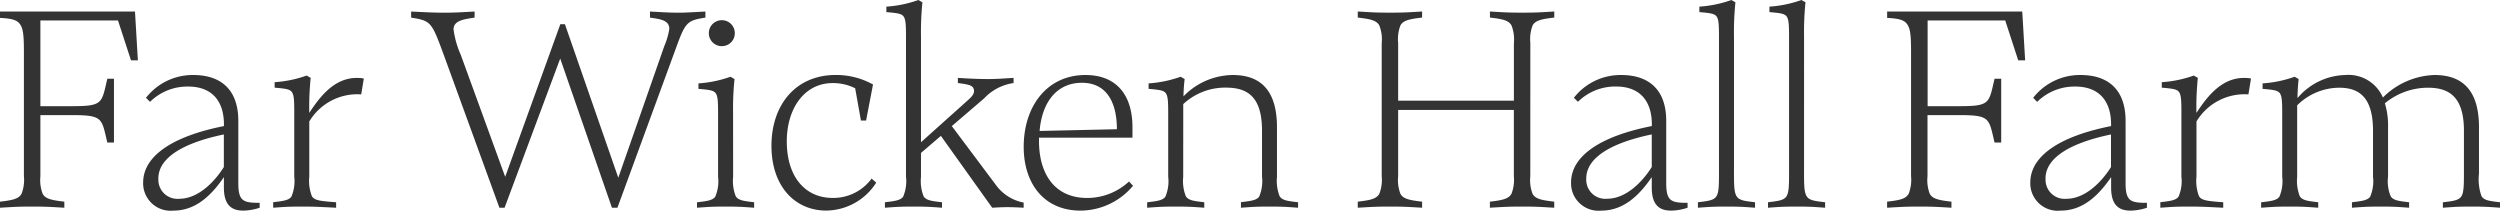 <svg xmlns="http://www.w3.org/2000/svg" width="242.62" height="20.44" viewBox="0 0 242.62 20.44">
  <path id="MENUS" d="M1.12-19.04v.616c1.008.056,1.6.168,1.9.56.392.476.42,1.316.42,2.94V-3.08A3.766,3.766,0,0,1,3.22-1.372c-.28.532-.924.644-2.1.784V0c1.4-.084,1.82-.112,3.136-.112,1.288,0,1.708.028,3.108.112V-.588c-1.176-.14-1.82-.252-2.1-.756A3.7,3.7,0,0,1,5.04-3.052V-8.988H8.148c3,0,2.828.336,3.388,2.66h.644v-6.188h-.644c-.56,2.352-.392,2.66-3.388,2.66H5.04v-8.316h7.532l1.26,3.864H14.5l-.28-4.732Zm14.168,8.372.392.392a5.157,5.157,0,0,1,3.7-1.484c2.352,0,3.472,1.456,3.472,3.668v.168c-4.956.98-7.84,2.884-7.84,5.488A2.665,2.665,0,0,0,17.948.28c2.156,0,3.668-1.456,4.9-3.248V-1.96c0,1.652.7,2.24,1.876,2.24A5.182,5.182,0,0,0,26.32,0V-.476c-1.568,0-2.072-.14-2.072-1.9V-8.428c0-3.08-1.736-4.452-4.368-4.452A5.746,5.746,0,0,0,15.288-10.668Zm1.2,7.84c0-2.156,2.716-3.528,6.356-4.284v3.164c-.84,1.344-2.436,3.08-4.34,3.08A1.849,1.849,0,0,1,16.492-2.828Zm14.644-6.5a27.957,27.957,0,0,1,.14-3.276l-.392-.224a11.447,11.447,0,0,1-3.108.644v.532c1.008.084,1.4.14,1.624.364.28.308.28.924.28,2.352v5.908a3.82,3.82,0,0,1-.28,1.96c-.28.364-.84.42-1.764.532V0c1.12-.084,1.54-.112,2.772-.112S32.06-.084,33.74,0V-.532c-1.512-.112-2.1-.168-2.352-.588A4.073,4.073,0,0,1,31.136-3V-8.372A5.438,5.438,0,0,1,36.176-11l.252-1.54a3.2,3.2,0,0,0-.7-.056c-2.212,0-3.612,1.9-4.592,3.388Zm35.98-9.6c-1.148,0-1.792-.056-2.912-.112v.588c.924.14,1.876.224,1.876,1.092a7.143,7.143,0,0,1-.5,1.708L61.124-2.912l-5.18-14.9H55.5L50.148-3,45.836-14.84a8.93,8.93,0,0,1-.7-2.464c0-.84.924-.98,2.044-1.148v-.588c-1.12.056-1.876.112-2.912.112s-2.128-.056-3.248-.112v.588c1.932.308,1.988.42,3.164,3.612L49.588,0h.5l5.4-14.476L60.508,0h.532l5.74-15.652c.868-2.38,1.064-2.52,2.8-2.8v-.588C68.46-18.984,67.592-18.928,67.116-18.928Zm4.06,3.248a1.255,1.255,0,0,0,1.26-1.26,1.255,1.255,0,0,0-1.26-1.26,1.255,1.255,0,0,0-1.26,1.26A1.255,1.255,0,0,0,71.176-15.68Zm1.092,6.468a27.957,27.957,0,0,1,.14-3.276l-.392-.224a11.447,11.447,0,0,1-3.108.644v.532c1.008.084,1.4.14,1.624.364.28.308.28.924.28,2.352v5.8a3.82,3.82,0,0,1-.28,1.96c-.28.364-.84.42-1.764.532V0c1.12-.084,1.54-.112,2.772-.112s1.652.028,2.772.112V-.532C73.36-.644,72.772-.7,72.52-1.12A4.073,4.073,0,0,1,72.268-3ZM86.156-2.436l-.448-.392a4.607,4.607,0,0,1-3.78,1.876c-2.688,0-4.452-2.072-4.452-5.488,0-3.192,1.708-5.656,4.452-5.656a4.821,4.821,0,0,1,2.184.5l.56,3.136h.5l.672-3.5a7.347,7.347,0,0,0-3.612-.924c-4,0-6.244,3.024-6.244,6.86,0,4,2.324,6.3,5.32,6.3A5.814,5.814,0,0,0,86.156-2.436ZM90.5-16.66a27.957,27.957,0,0,1,.14-3.276l-.392-.224a11.447,11.447,0,0,1-3.108.644v.532c1.008.084,1.4.14,1.624.364.28.308.28.924.28,2.352V-3.024a3.82,3.82,0,0,1-.28,1.96c-.28.364-.84.42-1.764.532V0c1.12-.084,1.54-.112,2.772-.112S91.42-.084,92.54,0V-.532C91.588-.644,91-.7,90.748-1.12A4.073,4.073,0,0,1,90.5-3V-5.32l1.932-1.652L97.412,0c.476-.028.952-.056,1.484-.056s1.092.028,1.568.056V-.5A4.333,4.333,0,0,1,97.748-2.24L93.492-7.924l3.136-2.688A4.85,4.85,0,0,1,99.484-12.1v-.5c-1.008.056-1.568.112-2.436.112-.924,0-1.568-.028-2.968-.112v.5c1.092.14,1.568.224,1.568.784,0,.42-.476.756-.924,1.176L90.5-6.356Zm20.58,14.532-.392-.42a5.954,5.954,0,0,1-4.06,1.6c-3.108,0-4.676-2.268-4.676-5.544V-6.8h9.072V-7.812c0-3.08-1.512-5.068-4.564-5.068-3.724,0-5.992,3.024-5.992,6.972,0,3.584,1.988,6.188,5.516,6.188A6.685,6.685,0,0,0,111.076-2.128Zm-4.984-10c2.576,0,3.416,2.128,3.416,4.508l-7.5.168C102.256-10.388,103.8-12.124,106.092-12.124Zm9.856,2.912v-.84a5.957,5.957,0,0,1,4.144-1.6c2.044,0,3.5.84,3.5,4.172v4.452a3.82,3.82,0,0,1-.28,1.96c-.28.364-.84.42-1.764.532V0c1.12-.084,1.54-.112,2.772-.112s1.652.028,2.772.112V-.532c-.952-.112-1.54-.168-1.792-.588A4.073,4.073,0,0,1,125.048-3V-7.812c0-3.22-1.288-5.068-4.284-5.068a6.726,6.726,0,0,0-4.788,2.072,14.9,14.9,0,0,1,.112-1.68l-.392-.224a11.447,11.447,0,0,1-3.108.644v.532c1.008.084,1.4.14,1.624.364.28.308.28.924.28,2.352v5.8a3.82,3.82,0,0,1-.28,1.96c-.28.364-.84.42-1.764.532V0c1.12-.084,1.54-.112,2.772-.112s1.652.028,2.772.112V-.532c-.952-.112-1.54-.168-1.792-.588A4.073,4.073,0,0,1,115.948-3Zm33.684-6.776a3.7,3.7,0,0,1,.224-1.708c.28-.5.924-.616,2.1-.756v-.588c-1.4.084-1.82.112-3.108.112-1.316,0-1.736-.028-3.136-.112v.588c1.176.14,1.82.252,2.1.784a3.766,3.766,0,0,1,.224,1.708v5.572H136.808v-5.6a3.7,3.7,0,0,1,.224-1.708c.28-.5.924-.616,2.1-.756v-.588c-1.4.084-1.82.112-3.108.112-1.316,0-1.736-.028-3.136-.112v.588c1.176.14,1.82.252,2.1.784a3.766,3.766,0,0,1,.224,1.708V-3.08a3.766,3.766,0,0,1-.224,1.708c-.28.532-.924.644-2.1.784V0c1.4-.084,1.82-.112,3.136-.112,1.288,0,1.708.028,3.108.112V-.588c-1.176-.14-1.82-.252-2.1-.756a3.7,3.7,0,0,1-.224-1.708v-6.44h11.228V-3.08a3.766,3.766,0,0,1-.224,1.708c-.28.532-.924.644-2.1.784V0c1.4-.084,1.82-.112,3.136-.112,1.288,0,1.708.028,3.108.112V-.588c-1.176-.14-1.82-.252-2.1-.756a3.7,3.7,0,0,1-.224-1.708Zm4.228,5.32.392.392a5.157,5.157,0,0,1,3.7-1.484c2.352,0,3.472,1.456,3.472,3.668v.168c-4.956.98-7.84,2.884-7.84,5.488A2.665,2.665,0,0,0,156.52.28c2.156,0,3.668-1.456,4.9-3.248V-1.96c0,1.652.7,2.24,1.876,2.24a5.182,5.182,0,0,0,1.6-.28V-.476c-1.568,0-2.072-.14-2.072-1.9V-8.428c0-3.08-1.736-4.452-4.368-4.452A5.746,5.746,0,0,0,153.86-10.668Zm1.2,7.84c0-2.156,2.716-3.528,6.356-4.284v3.164c-.84,1.344-2.436,3.08-4.34,3.08A1.849,1.849,0,0,1,155.064-2.828ZM169.4-16.66a27.957,27.957,0,0,1,.14-3.276l-.392-.224a11.447,11.447,0,0,1-3.108.644v.532c1.008.084,1.4.14,1.624.364.28.308.28.924.28,2.352V-4.144c0,1.82.028,2.66-.28,3.08-.28.364-.84.42-1.764.532V0c1.12-.084,1.54-.112,2.772-.112s1.652.028,2.772.112V-.532c-.952-.112-1.54-.168-1.792-.588-.28-.448-.252-1.288-.252-3.024Zm6.8,0a27.957,27.957,0,0,1,.14-3.276l-.392-.224a11.447,11.447,0,0,1-3.108.644v.532c1.008.084,1.4.14,1.624.364.28.308.28.924.28,2.352V-4.144c0,1.82.028,2.66-.28,3.08-.28.364-.84.42-1.764.532V0c1.12-.084,1.54-.112,2.772-.112s1.652.028,2.772.112V-.532c-.952-.112-1.54-.168-1.792-.588-.28-.448-.252-1.288-.252-3.024Zm8.064-2.38v.616c1.008.056,1.6.168,1.9.56.392.476.42,1.316.42,2.94V-3.08a3.766,3.766,0,0,1-.224,1.708c-.28.532-.924.644-2.1.784V0c1.4-.084,1.82-.112,3.136-.112,1.288,0,1.708.028,3.108.112V-.588c-1.176-.14-1.82-.252-2.1-.756a3.7,3.7,0,0,1-.224-1.708V-8.988H191.3c3,0,2.828.336,3.388,2.66h.644v-6.188h-.644c-.56,2.352-.392,2.66-3.388,2.66h-3.108v-8.316h7.532l1.26,3.864h.672l-.28-4.732Zm14.168,8.372.392.392a5.157,5.157,0,0,1,3.7-1.484c2.352,0,3.472,1.456,3.472,3.668v.168c-4.956.98-7.84,2.884-7.84,5.488A2.665,2.665,0,0,0,201.1.28c2.156,0,3.668-1.456,4.9-3.248V-1.96c0,1.652.7,2.24,1.876,2.24a5.182,5.182,0,0,0,1.6-.28V-.476c-1.568,0-2.072-.14-2.072-1.9V-8.428c0-3.08-1.736-4.452-4.368-4.452A5.746,5.746,0,0,0,198.436-10.668Zm1.2,7.84c0-2.156,2.716-3.528,6.356-4.284v3.164c-.84,1.344-2.436,3.08-4.34,3.08A1.849,1.849,0,0,1,199.64-2.828Zm14.644-6.5a27.957,27.957,0,0,1,.14-3.276l-.392-.224a11.447,11.447,0,0,1-3.108.644v.532c1.008.084,1.4.14,1.624.364.28.308.28.924.28,2.352v5.908a3.82,3.82,0,0,1-.28,1.96c-.28.364-.84.42-1.764.532V0c1.12-.084,1.54-.112,2.772-.112s1.652.028,3.332.112V-.532c-1.512-.112-2.1-.168-2.352-.588A4.073,4.073,0,0,1,214.284-3V-8.372A5.438,5.438,0,0,1,219.324-11l.252-1.54a3.2,3.2,0,0,0-.7-.056c-2.212,0-3.612,1.9-4.592,3.388ZM220.556,0c1.12-.084,1.54-.112,2.772-.112S224.98-.084,226.1,0V-.532c-.952-.112-1.54-.168-1.792-.588A4.073,4.073,0,0,1,224.056-3V-9.94a5.846,5.846,0,0,1,4.06-1.708c1.876,0,3.3.84,3.3,4.172v4.452a3.82,3.82,0,0,1-.28,1.96c-.28.364-.84.42-1.764.532V0c1.12-.084,1.54-.112,2.772-.112S233.8-.084,234.92,0V-.532c-.952-.112-1.54-.168-1.792-.588a3.784,3.784,0,0,1-.252-1.9V-7.812a7.419,7.419,0,0,0-.308-2.324,6.576,6.576,0,0,1,4.172-1.512c2.016,0,3.5.84,3.5,4.172V-3.3c0,1.26-.028,1.9-.28,2.24-.28.364-.84.42-1.764.532V0c1.12-.084,1.54-.112,2.772-.112s1.652.028,2.772.112V-.532c-.952-.112-1.54-.168-1.792-.588A4.811,4.811,0,0,1,241.7-3.3V-7.812c0-3.22-1.288-5.068-4.312-5.068a7.388,7.388,0,0,0-5.012,2.184,3.633,3.633,0,0,0-3.64-2.184,6.24,6.24,0,0,0-4.648,2.24,17.709,17.709,0,0,1,.112-1.848l-.392-.224a11.447,11.447,0,0,1-3.108.644v.532c1.008.084,1.4.14,1.624.364.28.308.28.924.28,2.352v5.8a3.82,3.82,0,0,1-.28,1.96c-.28.364-.84.42-1.764.532Z" transform="translate(-1.12 20.16)" fill="#333"/>
</svg>
